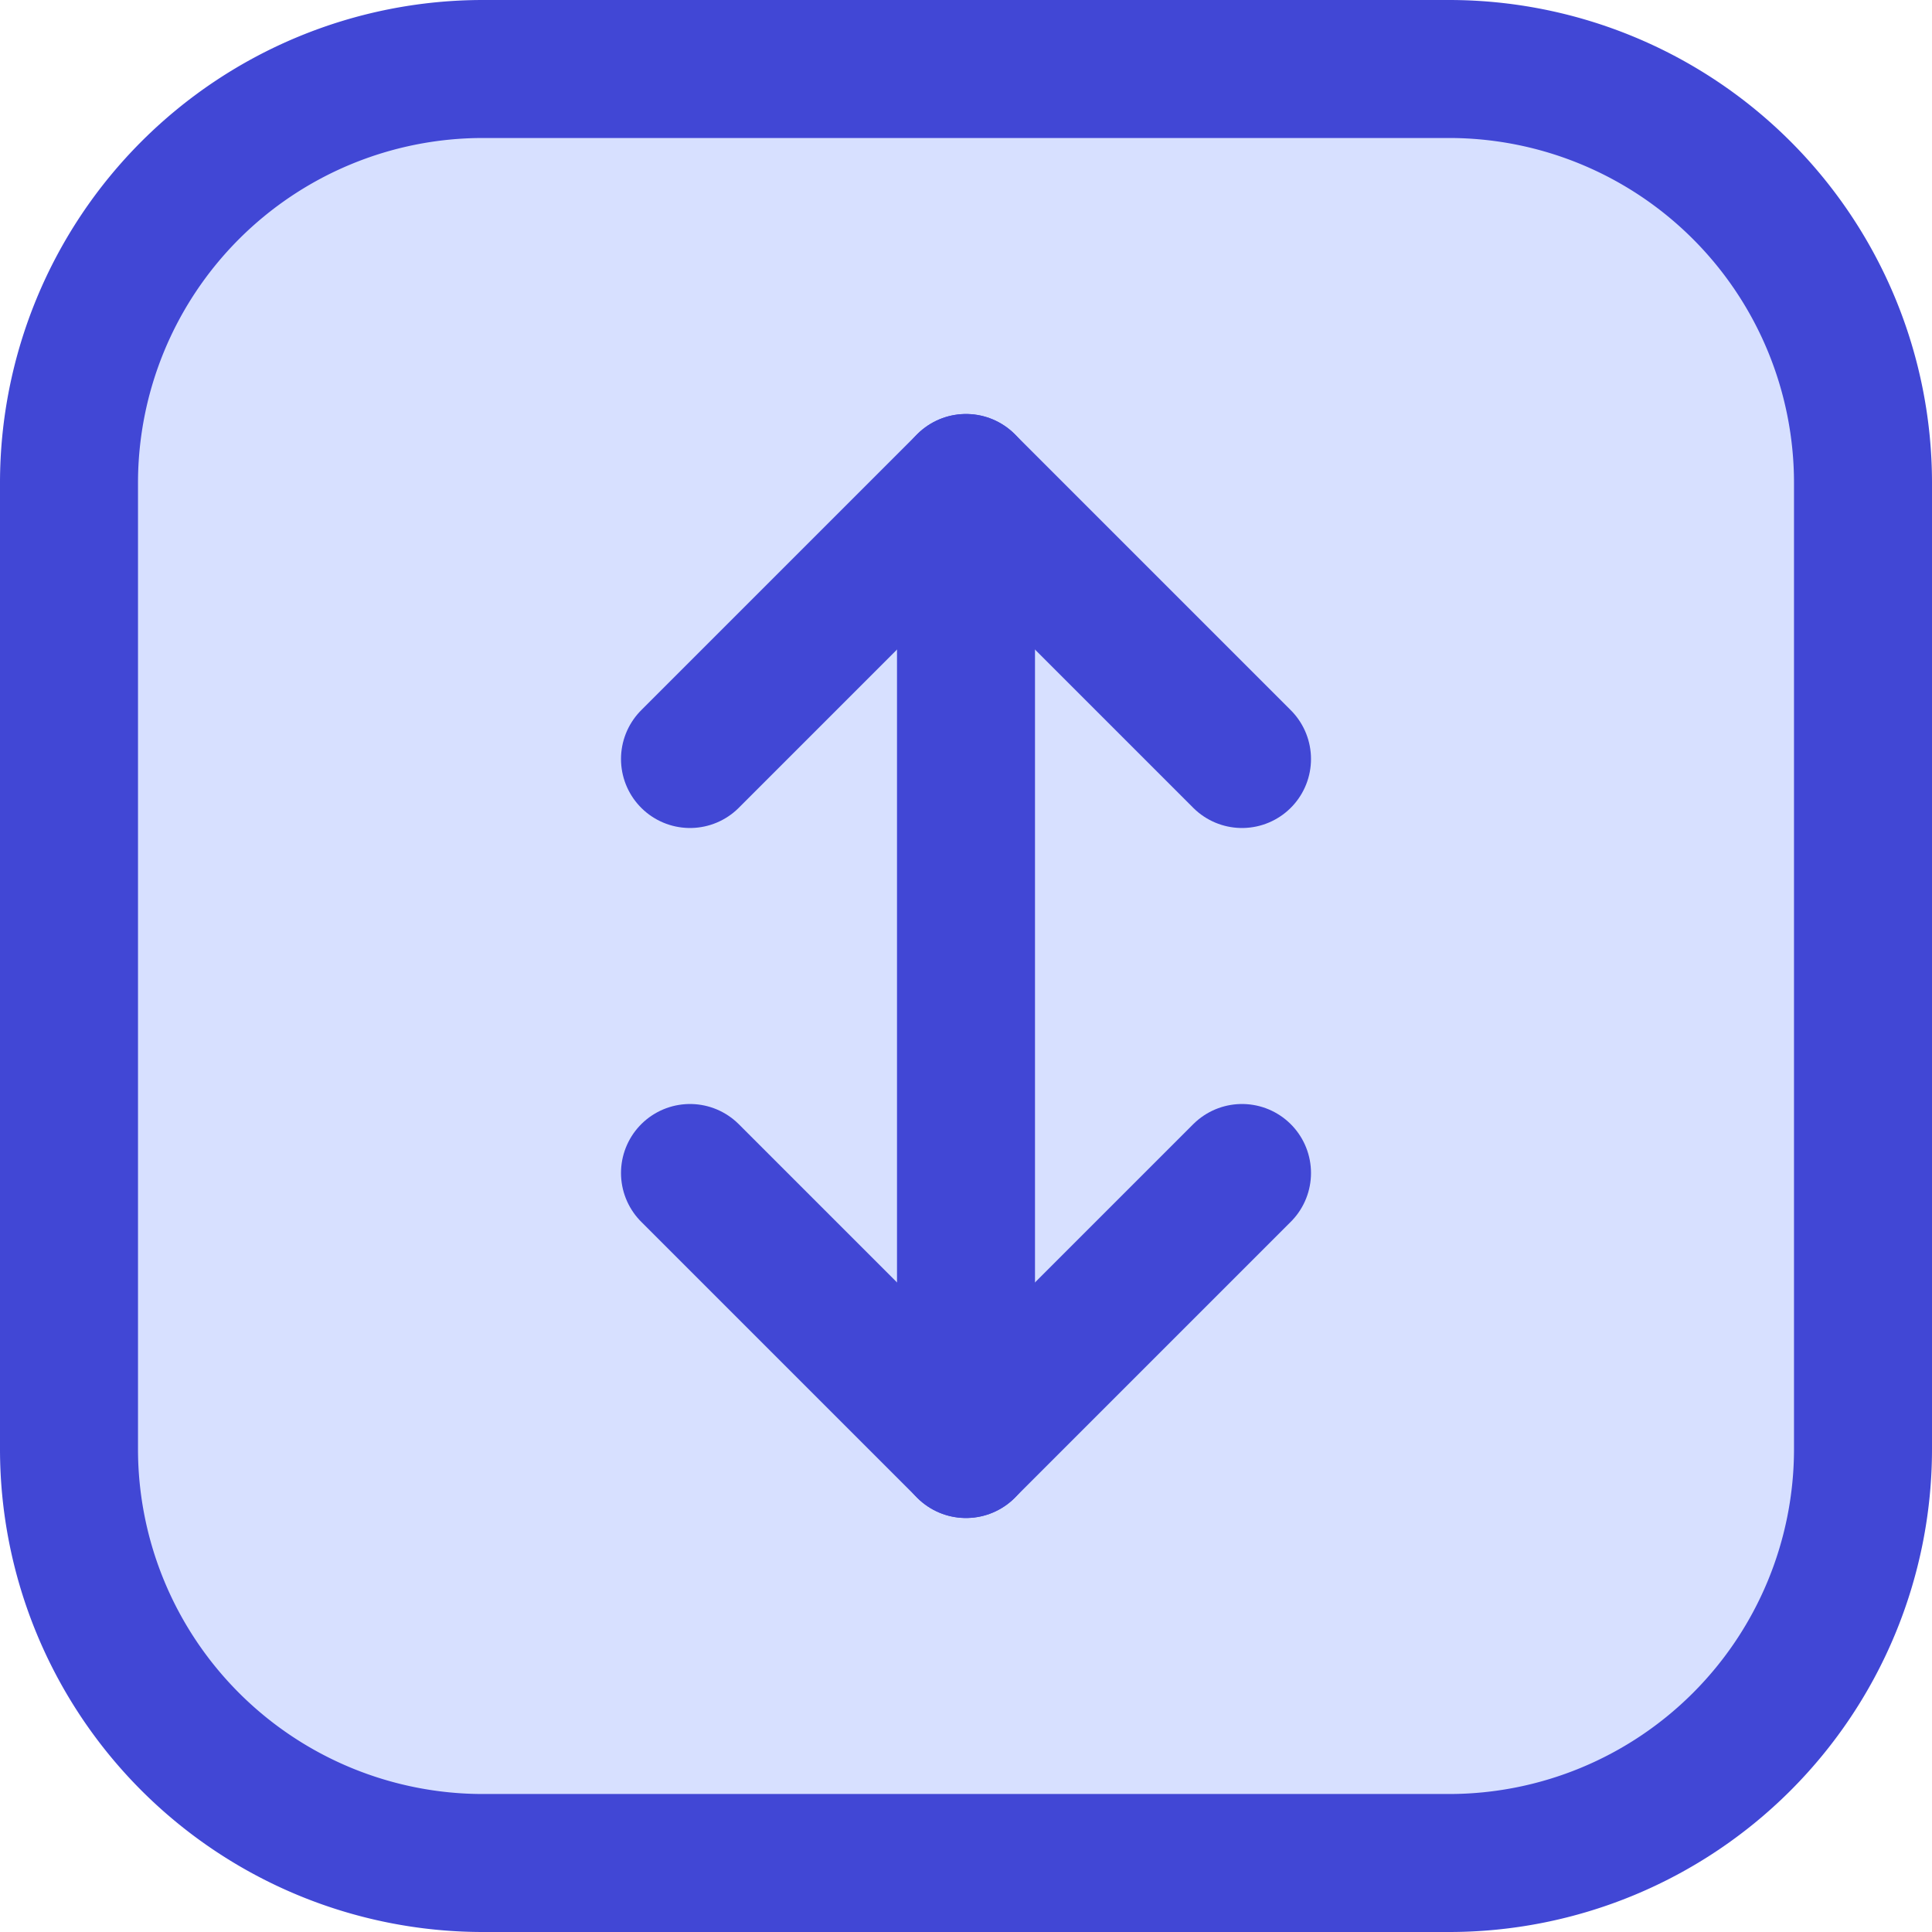 <svg xmlns="http://www.w3.org/2000/svg" fill="none" viewBox="0 0 14 14" id="Fit-To-Height-Square--Streamline-Core"><desc>Fit To Height Square Streamline Icon: https://streamlinehq.com</desc><g id="fit-to-height-square"><path id="Vector" fill="#d7e0ff" d="m10.5 13.5 -7 0a3 3 0 0 1 -3 -3l0 -7a3 3 0 0 1 3 -3l7 0a3 3 0 0 1 3 3l0 7a3 3 0 0 1 -3 3Z" stroke-width="1"></path><path id="Vector_2" stroke="#4147d5" stroke-linecap="round" stroke-linejoin="round" d="m10.5 13.5 -7 0a3 3 0 0 1 -3 -3l0 -7a3 3 0 0 1 3 -3l7 0a3 3 0 0 1 3 3l0 7a3 3 0 0 1 -3 3Z" stroke-width="1"></path><path id="Vector_3" stroke="#4147d5" stroke-linecap="round" stroke-linejoin="round" d="m7 10.5 0 -7" stroke-width="1"></path><path id="Vector_4" stroke="#4147d5" stroke-linecap="round" stroke-linejoin="round" d="m9 5.5 -2 -2 -2 2" stroke-width="1"></path><path id="Vector_5" stroke="#4147d5" stroke-linecap="round" stroke-linejoin="round" d="m5 8.5 2 2 2 -2" stroke-width="1"></path></g></svg>